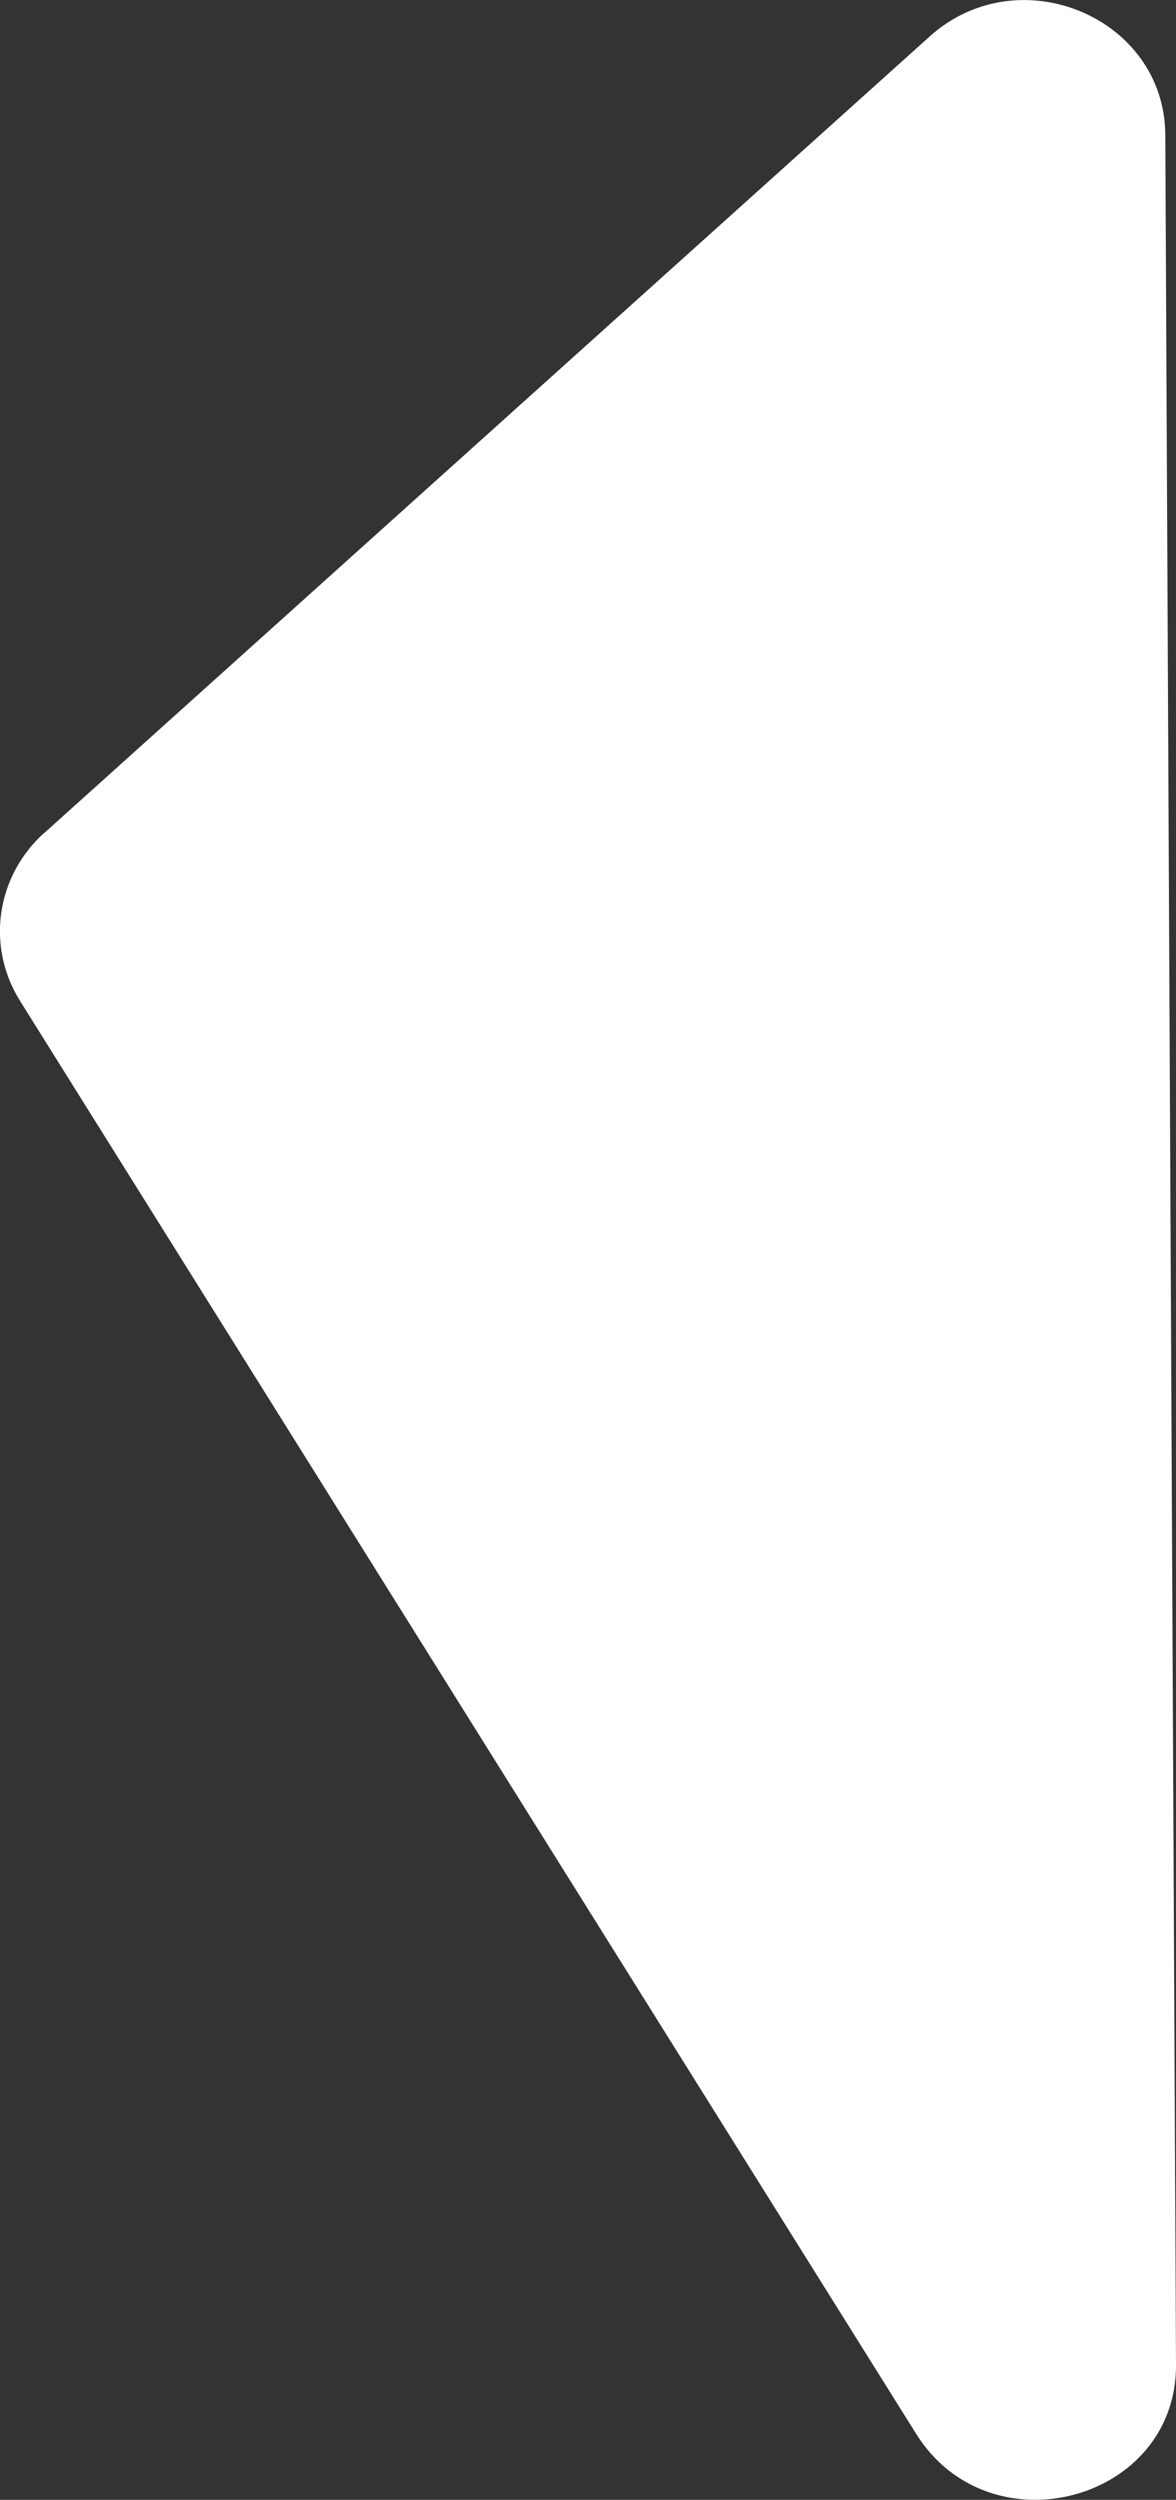 <svg xmlns="http://www.w3.org/2000/svg" data-name="Calque 2" viewBox="0 0 62.65 133.16"><rect x="0" y="0" width="62.65" height="133.16" fill="#333333" stroke="none"/><path fill="#fff" d="M2.36 44.37 49.53 1.94C54.28-2.33 62.05.92 62.08 7.19l.57 118.77c.04 7.29-9.92 9.95-13.84 3.69L1.07 53.32c-1.82-2.91-1.28-6.64 1.28-8.95Z" data-name="Calque 1"></path></svg>